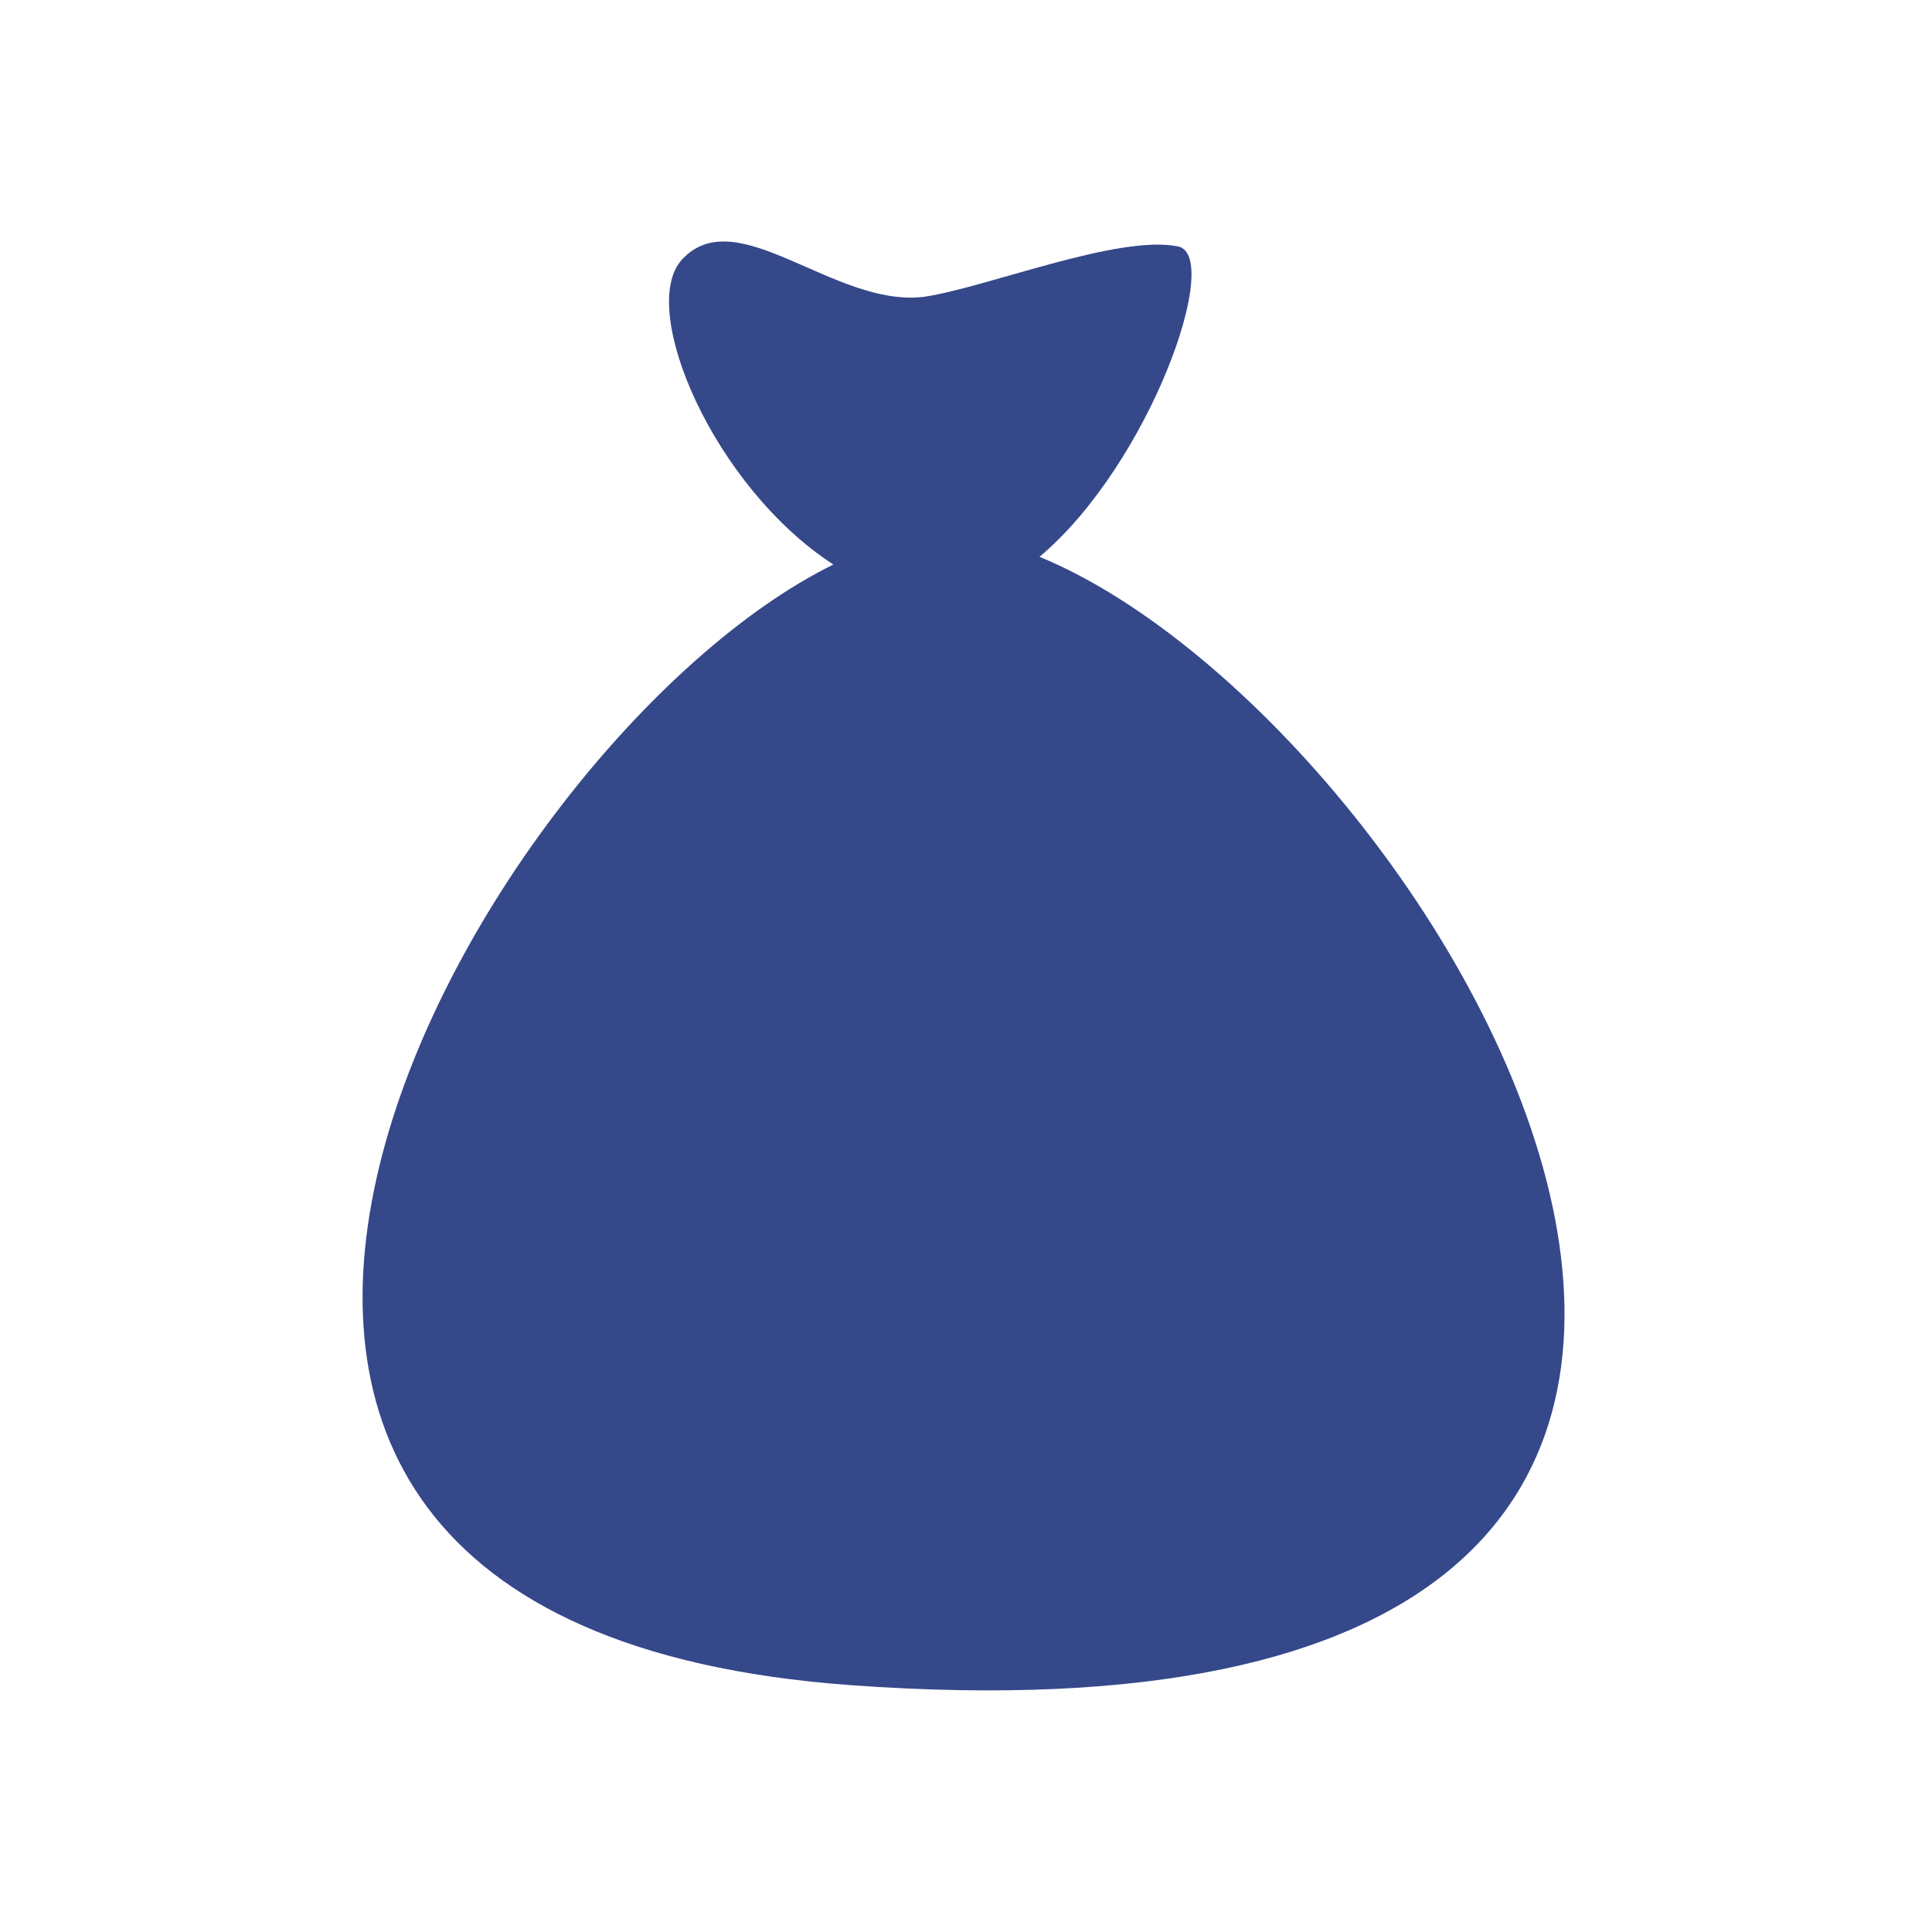 <svg data-name="Layer 1" xmlns="http://www.w3.org/2000/svg" viewBox="0 0 200 200"><defs><style>.cls-1{fill:#35488a;}</style></defs><title>web</title><path class="cls-1" d="M110.38,130.88v0h0Z"/><path class="cls-1" d="M110.45,130.75l-.06.1h0Z"/><path class="cls-1" d="M110.52,130.63Z"/><path class="cls-1" d="M107.61,57.64c11.41-9.59,19-31.18,14.34-32.13-6.23-1.26-19.77,4.25-26.32,5.22-9.28,1.12-19.39-10.06-25.06-3.83C66,32,73.88,50.41,86.27,58.44c-37,18.17-88.94,109.39,1.72,116C213.43,183.61,150.62,75.35,107.61,57.64Z"/><path class="cls-1" d="M110.34,130.95l-.06.1Z"/></svg>